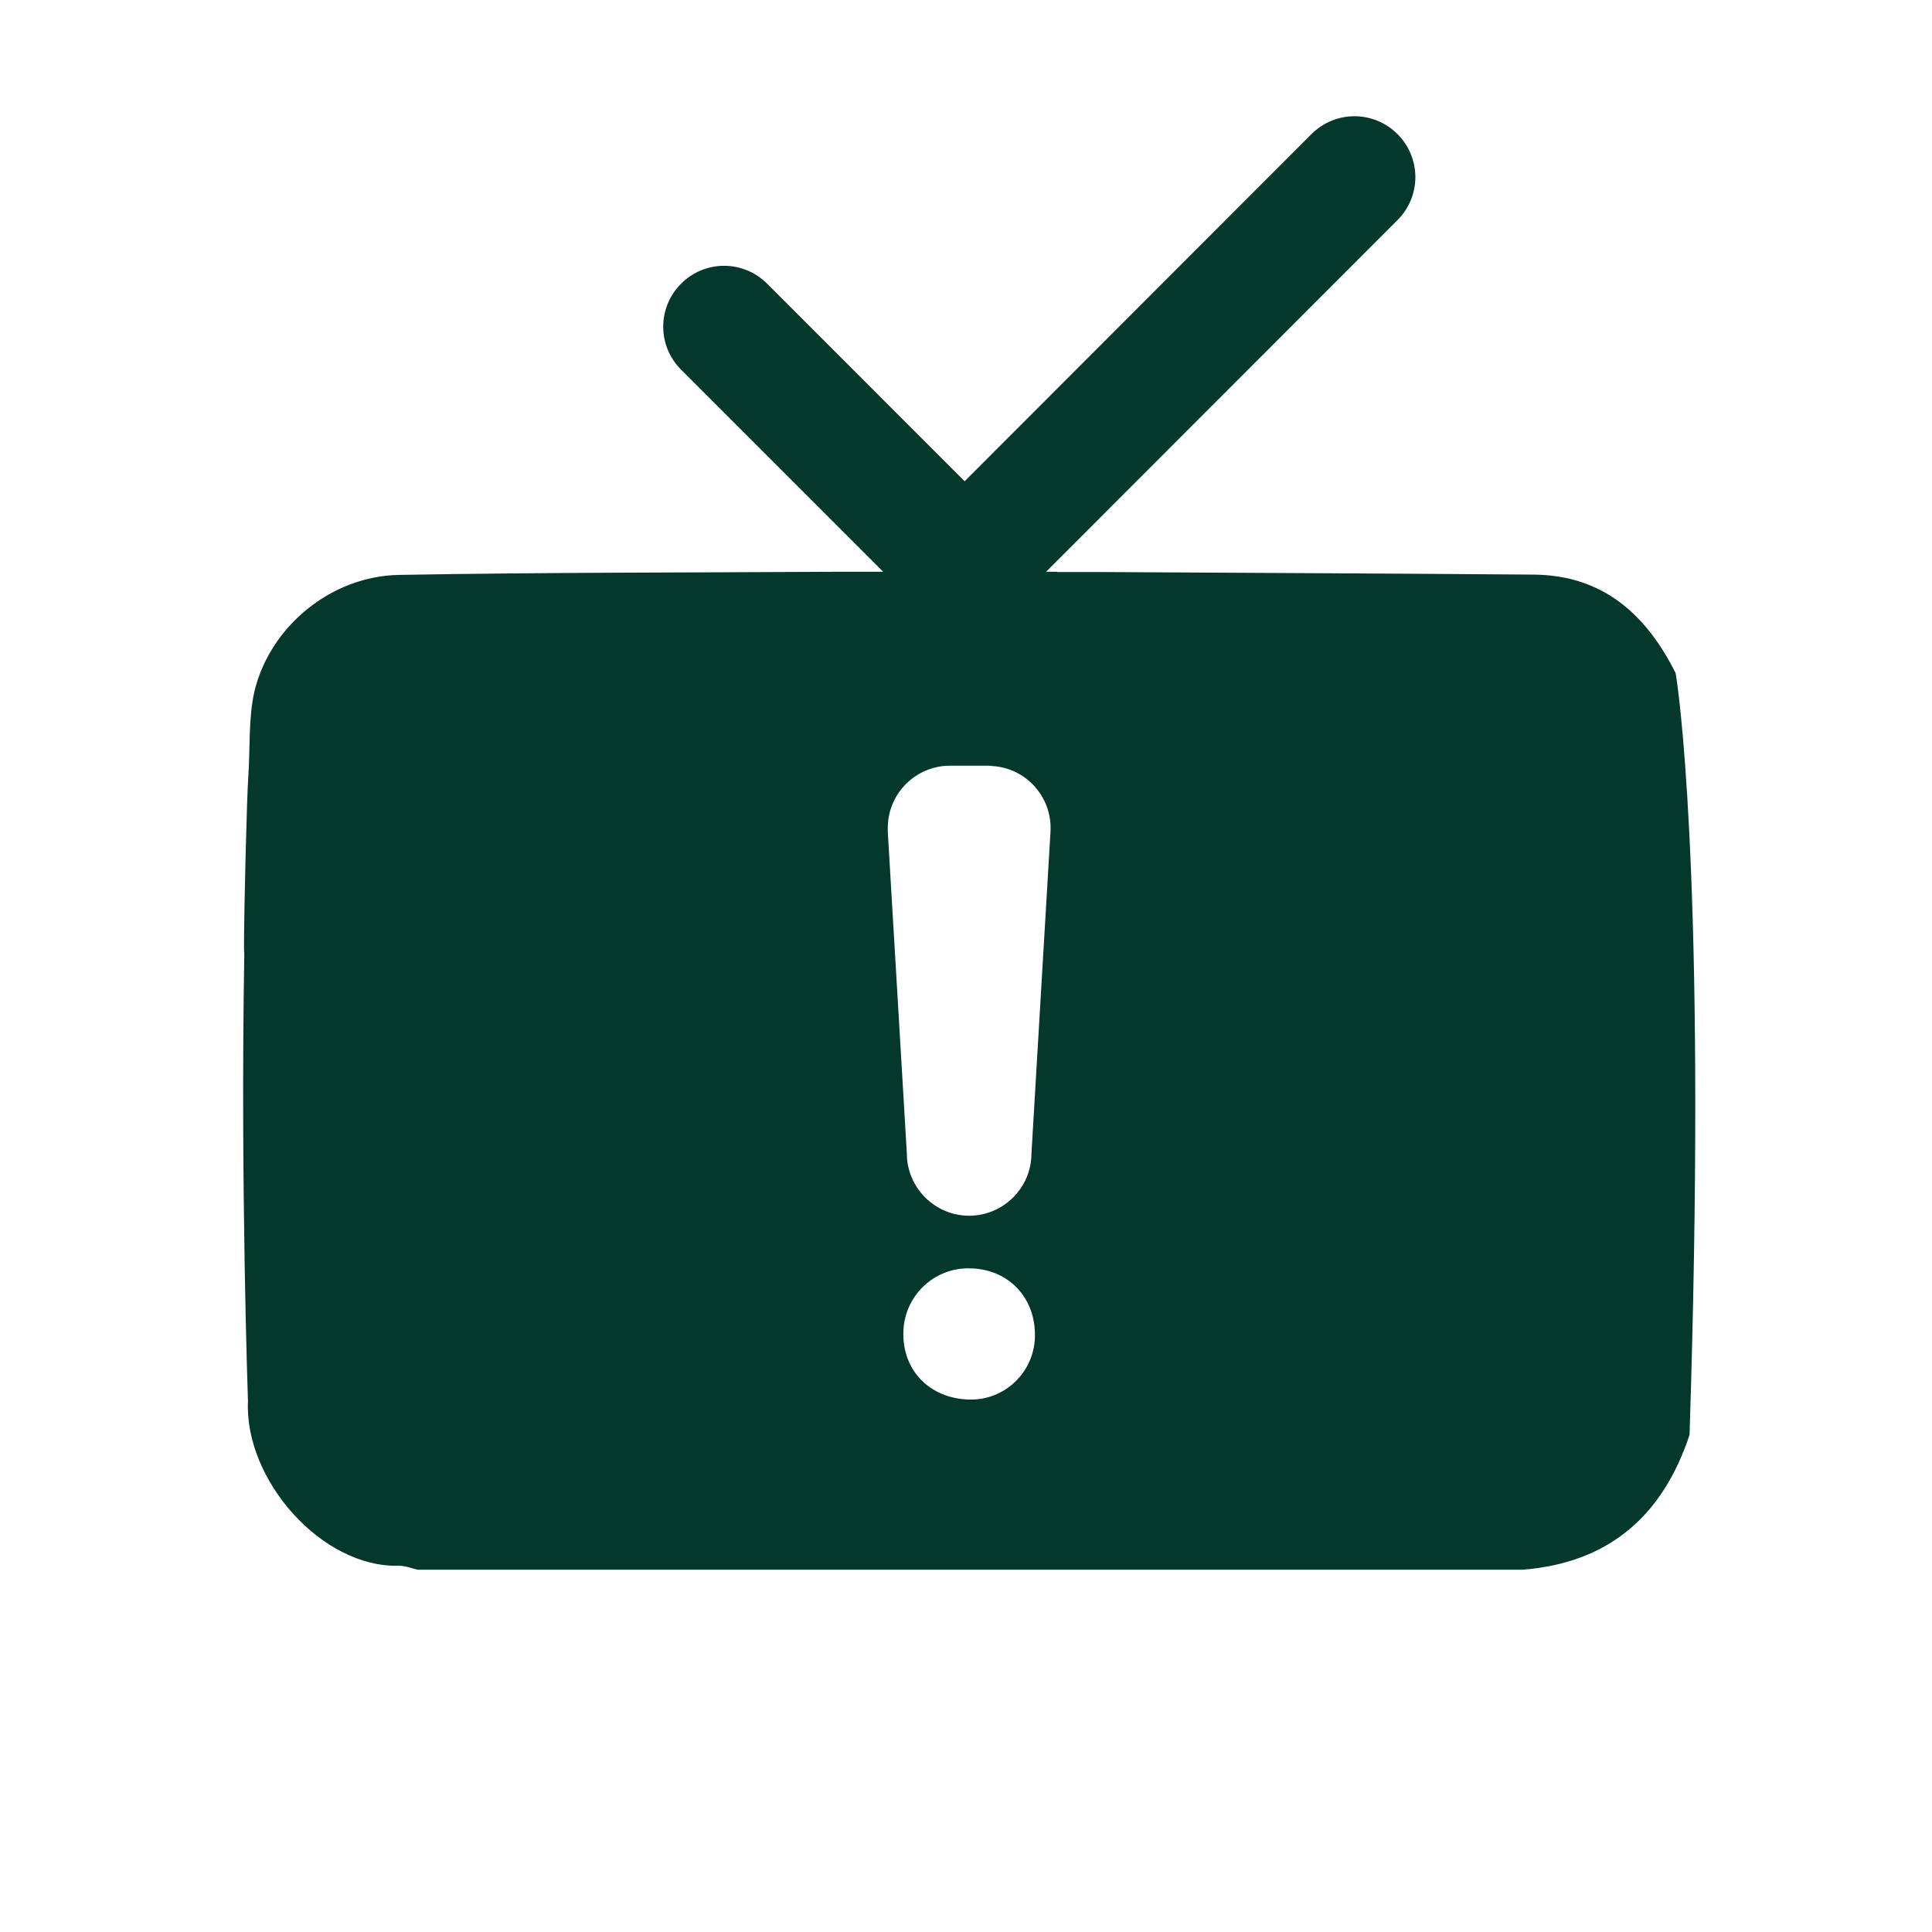 <svg xmlns="http://www.w3.org/2000/svg" width="101" height="101" viewBox="0 0 101 101" fill="none"><path fill-rule="evenodd" clip-rule="evenodd" d="M68.56 7.011C69.807 5.765 71.81 5.765 73.057 7.011C74.303 8.257 74.303 10.26 73.057 11.506L54.688 29.891H55.251L55.266 29.905H57.684C65.192 29.95 72.686 29.979 80.179 30.039C83.799 30.068 86.069 32.131 87.597 35.187C87.597 35.187 87.641 35.451 87.642 35.469C87.909 37.28 89.2 47.948 88.325 75.012C86.93 79.226 84.125 81.704 79.6 82.061H21.837C21.511 81.986 21.183 81.853 20.857 81.853C16.821 81.971 12.77 77.357 12.963 73.247C12.961 73.177 12.564 61.844 12.771 49.892C12.756 49.759 12.756 49.625 12.756 49.491C12.756 47.577 12.904 41.672 12.979 40.618C13.082 39.12 12.979 37.562 13.305 36.123C14.136 32.725 17.326 30.113 20.872 30.054C28.484 29.921 36.096 29.935 43.707 29.891H46.17L35.606 19.326C34.36 18.079 34.36 16.077 35.606 14.83C36.853 13.584 38.855 13.584 40.102 14.83L50.429 25.158L68.56 7.011ZM50.718 66.306C48.836 66.252 47.28 67.736 47.226 69.618V69.636C47.172 71.645 48.601 73.111 50.664 73.165C52.51 73.219 54.049 71.753 54.103 69.907V69.853C54.139 67.844 52.727 66.342 50.718 66.306ZM49.669 40.028C47.877 40.028 46.411 41.476 46.411 43.285V43.484L47.407 60.297C47.407 62.089 48.873 63.555 50.664 63.555C52.456 63.555 53.922 62.089 53.922 60.297L54.917 43.484C55.026 41.693 53.65 40.136 51.858 40.046C51.804 40.028 51.732 40.028 51.659 40.028H49.669Z" fill="#04382B"></path></svg>